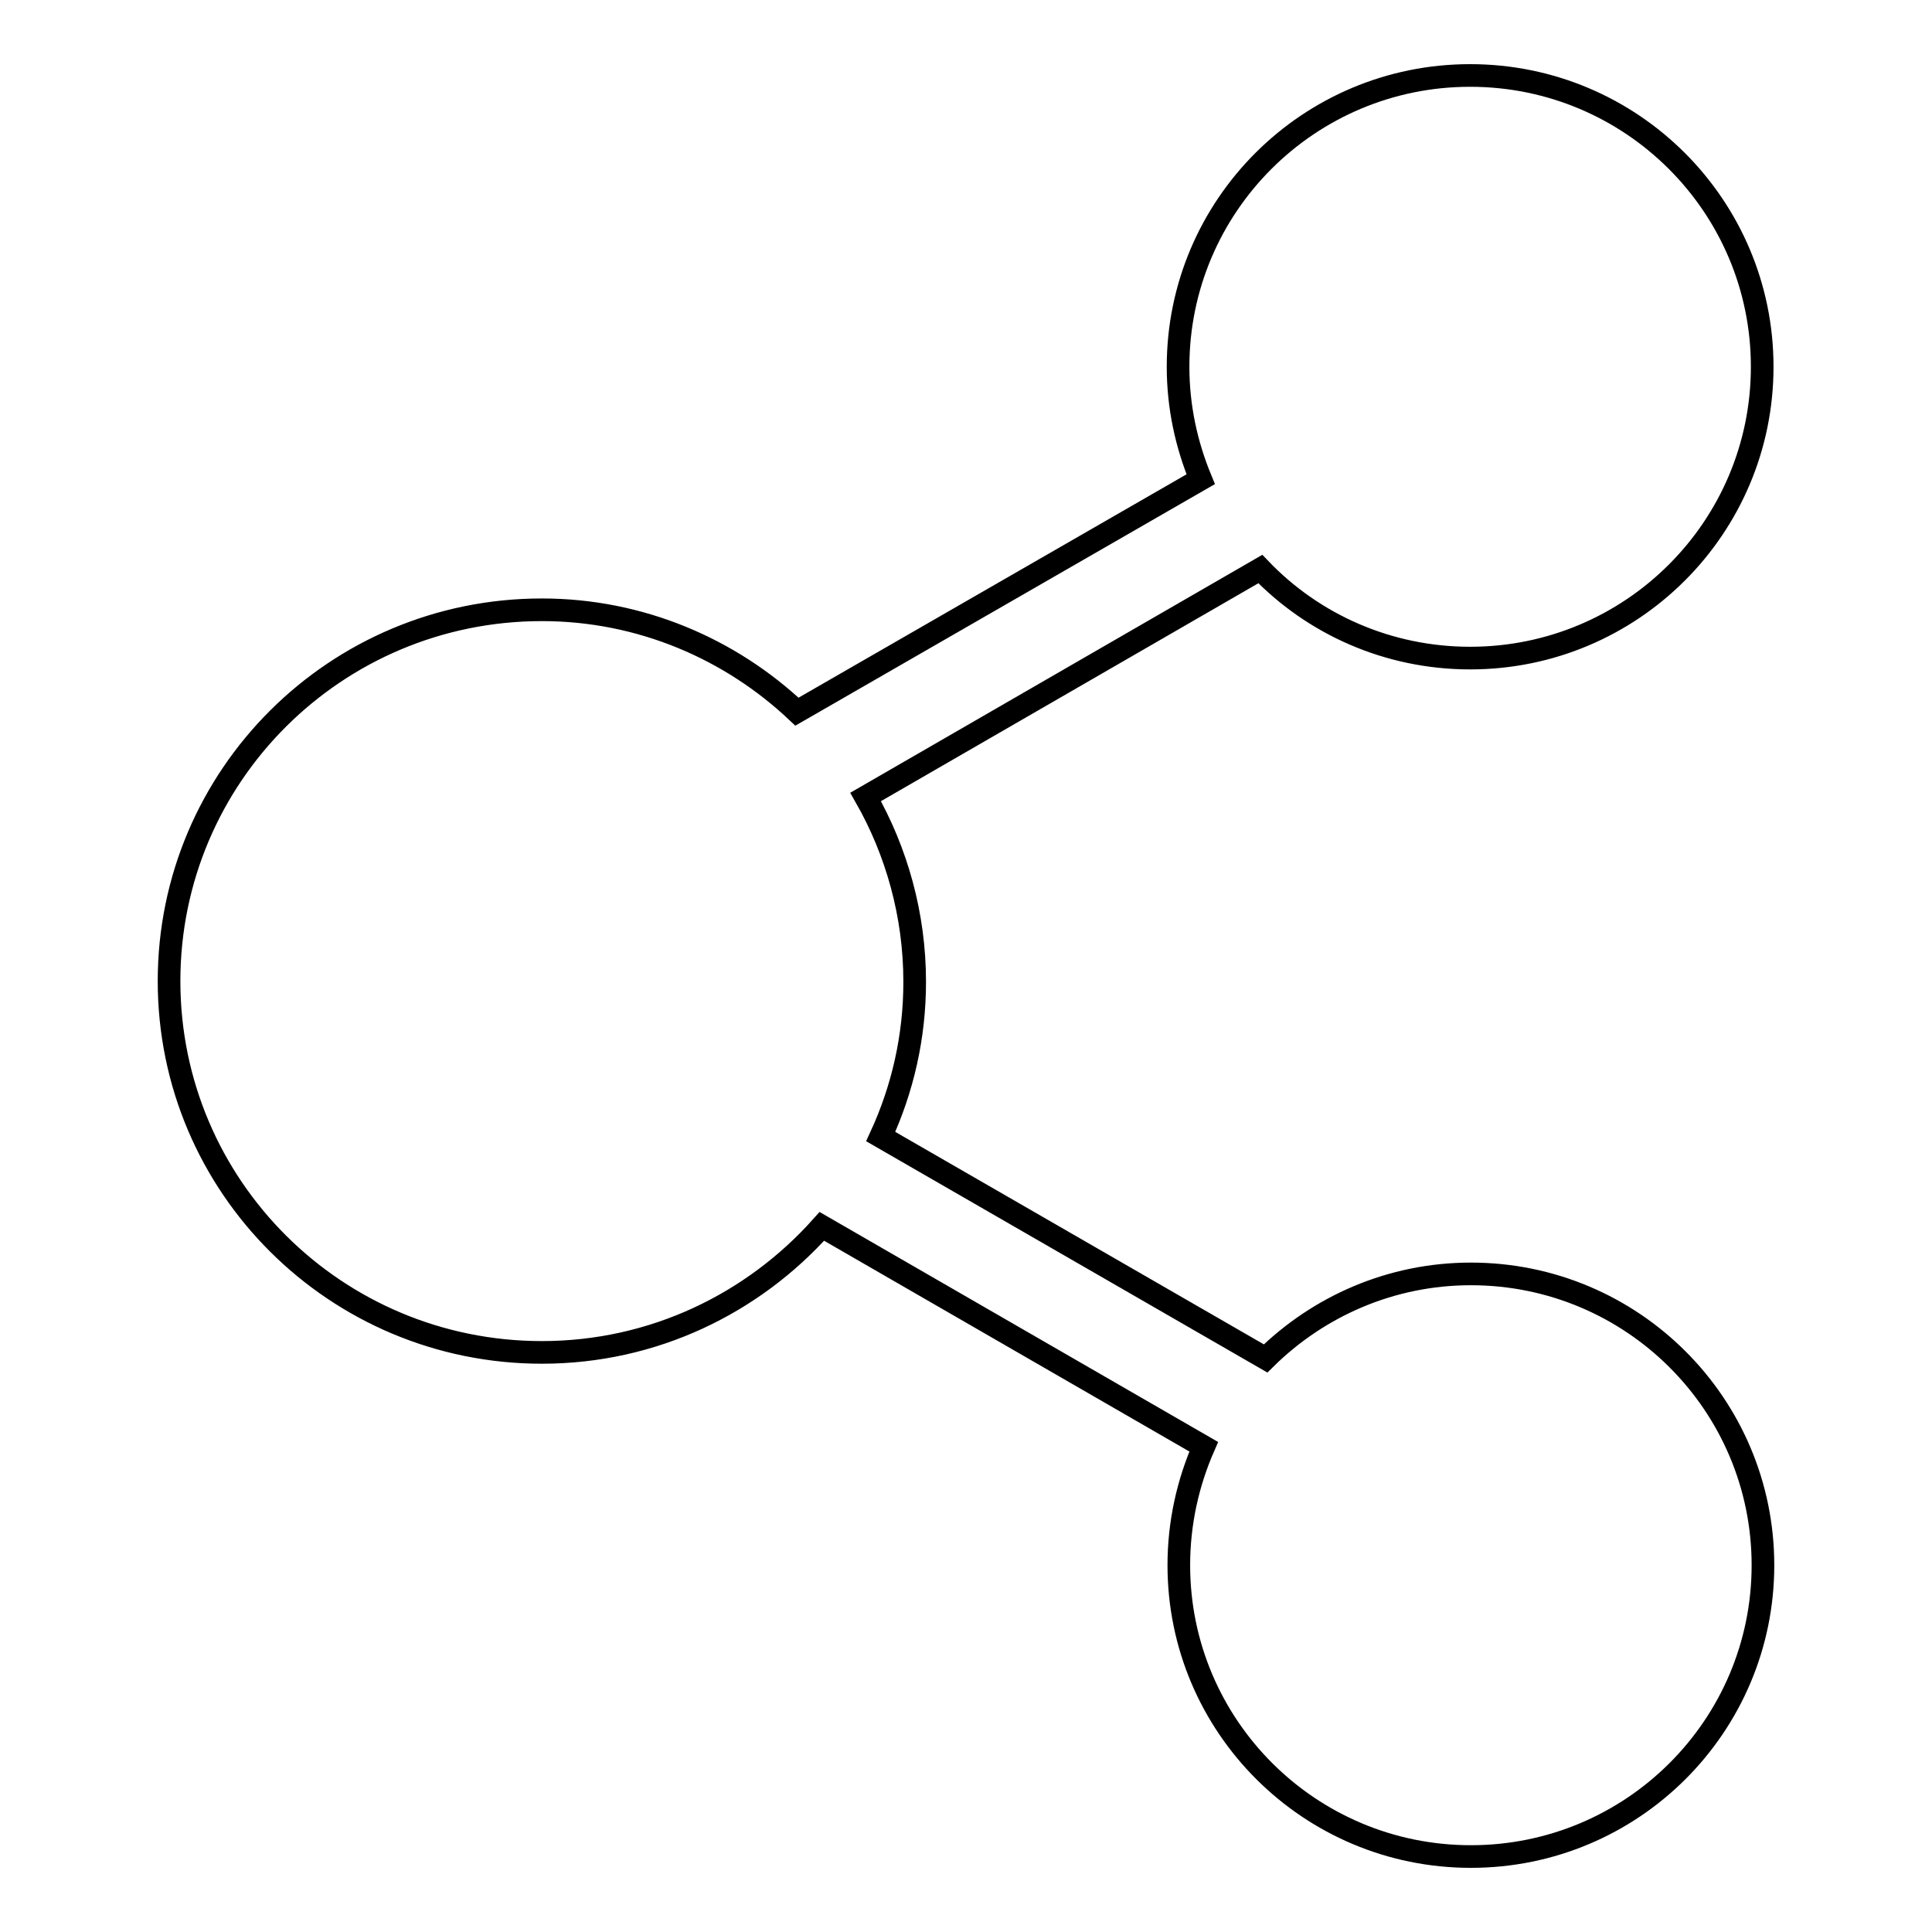 <?xml version="1.0" encoding="utf-8"?>
<!-- Svg Vector Icons : http://www.onlinewebfonts.com/icon -->
<!DOCTYPE svg PUBLIC "-//W3C//DTD SVG 1.1//EN" "http://www.w3.org/Graphics/SVG/1.1/DTD/svg11.dtd">
<svg version="1.1" xmlns="http://www.w3.org/2000/svg" xmlns:xlink="http://www.w3.org/1999/xlink" x="0px" y="0px" viewBox="0 0 256 256" enable-background="new 0 0 256 256" xml:space="preserve">
<g><g><path stroke-width="3" fill-opacity="0" stroke="#000000"  d="M194.9,168.8c-10.6,0-20.2,4.3-27.2,11.2l-51-29.4c2.9-6.3,4.5-13.2,4.5-20.5c0-8.9-2.4-17.3-6.5-24.5L167,75.4c7,7.3,16.9,11.8,27.8,11.8c21.4,0,38.7-17.3,38.7-38.6c0-21.3-17.3-38.6-38.7-38.6c-21.4,0-38.7,17.3-38.7,38.6c0,5.3,1.1,10.3,3,14.9l-53.5,30.8C96.8,86,84.9,80.8,71.8,80.8c-27.3,0-49.4,22-49.4,49.2c0,27.2,22.1,49.2,49.4,49.2c14.8,0,28-6.5,37.1-16.7l50.6,29.2c-2.1,4.8-3.3,10.1-3.3,15.7c0,21.3,17.3,38.6,38.7,38.6c21.4,0,38.7-17.3,38.7-38.6C233.6,186.1,216.3,168.8,194.9,168.8z"/></g></g>
</svg>